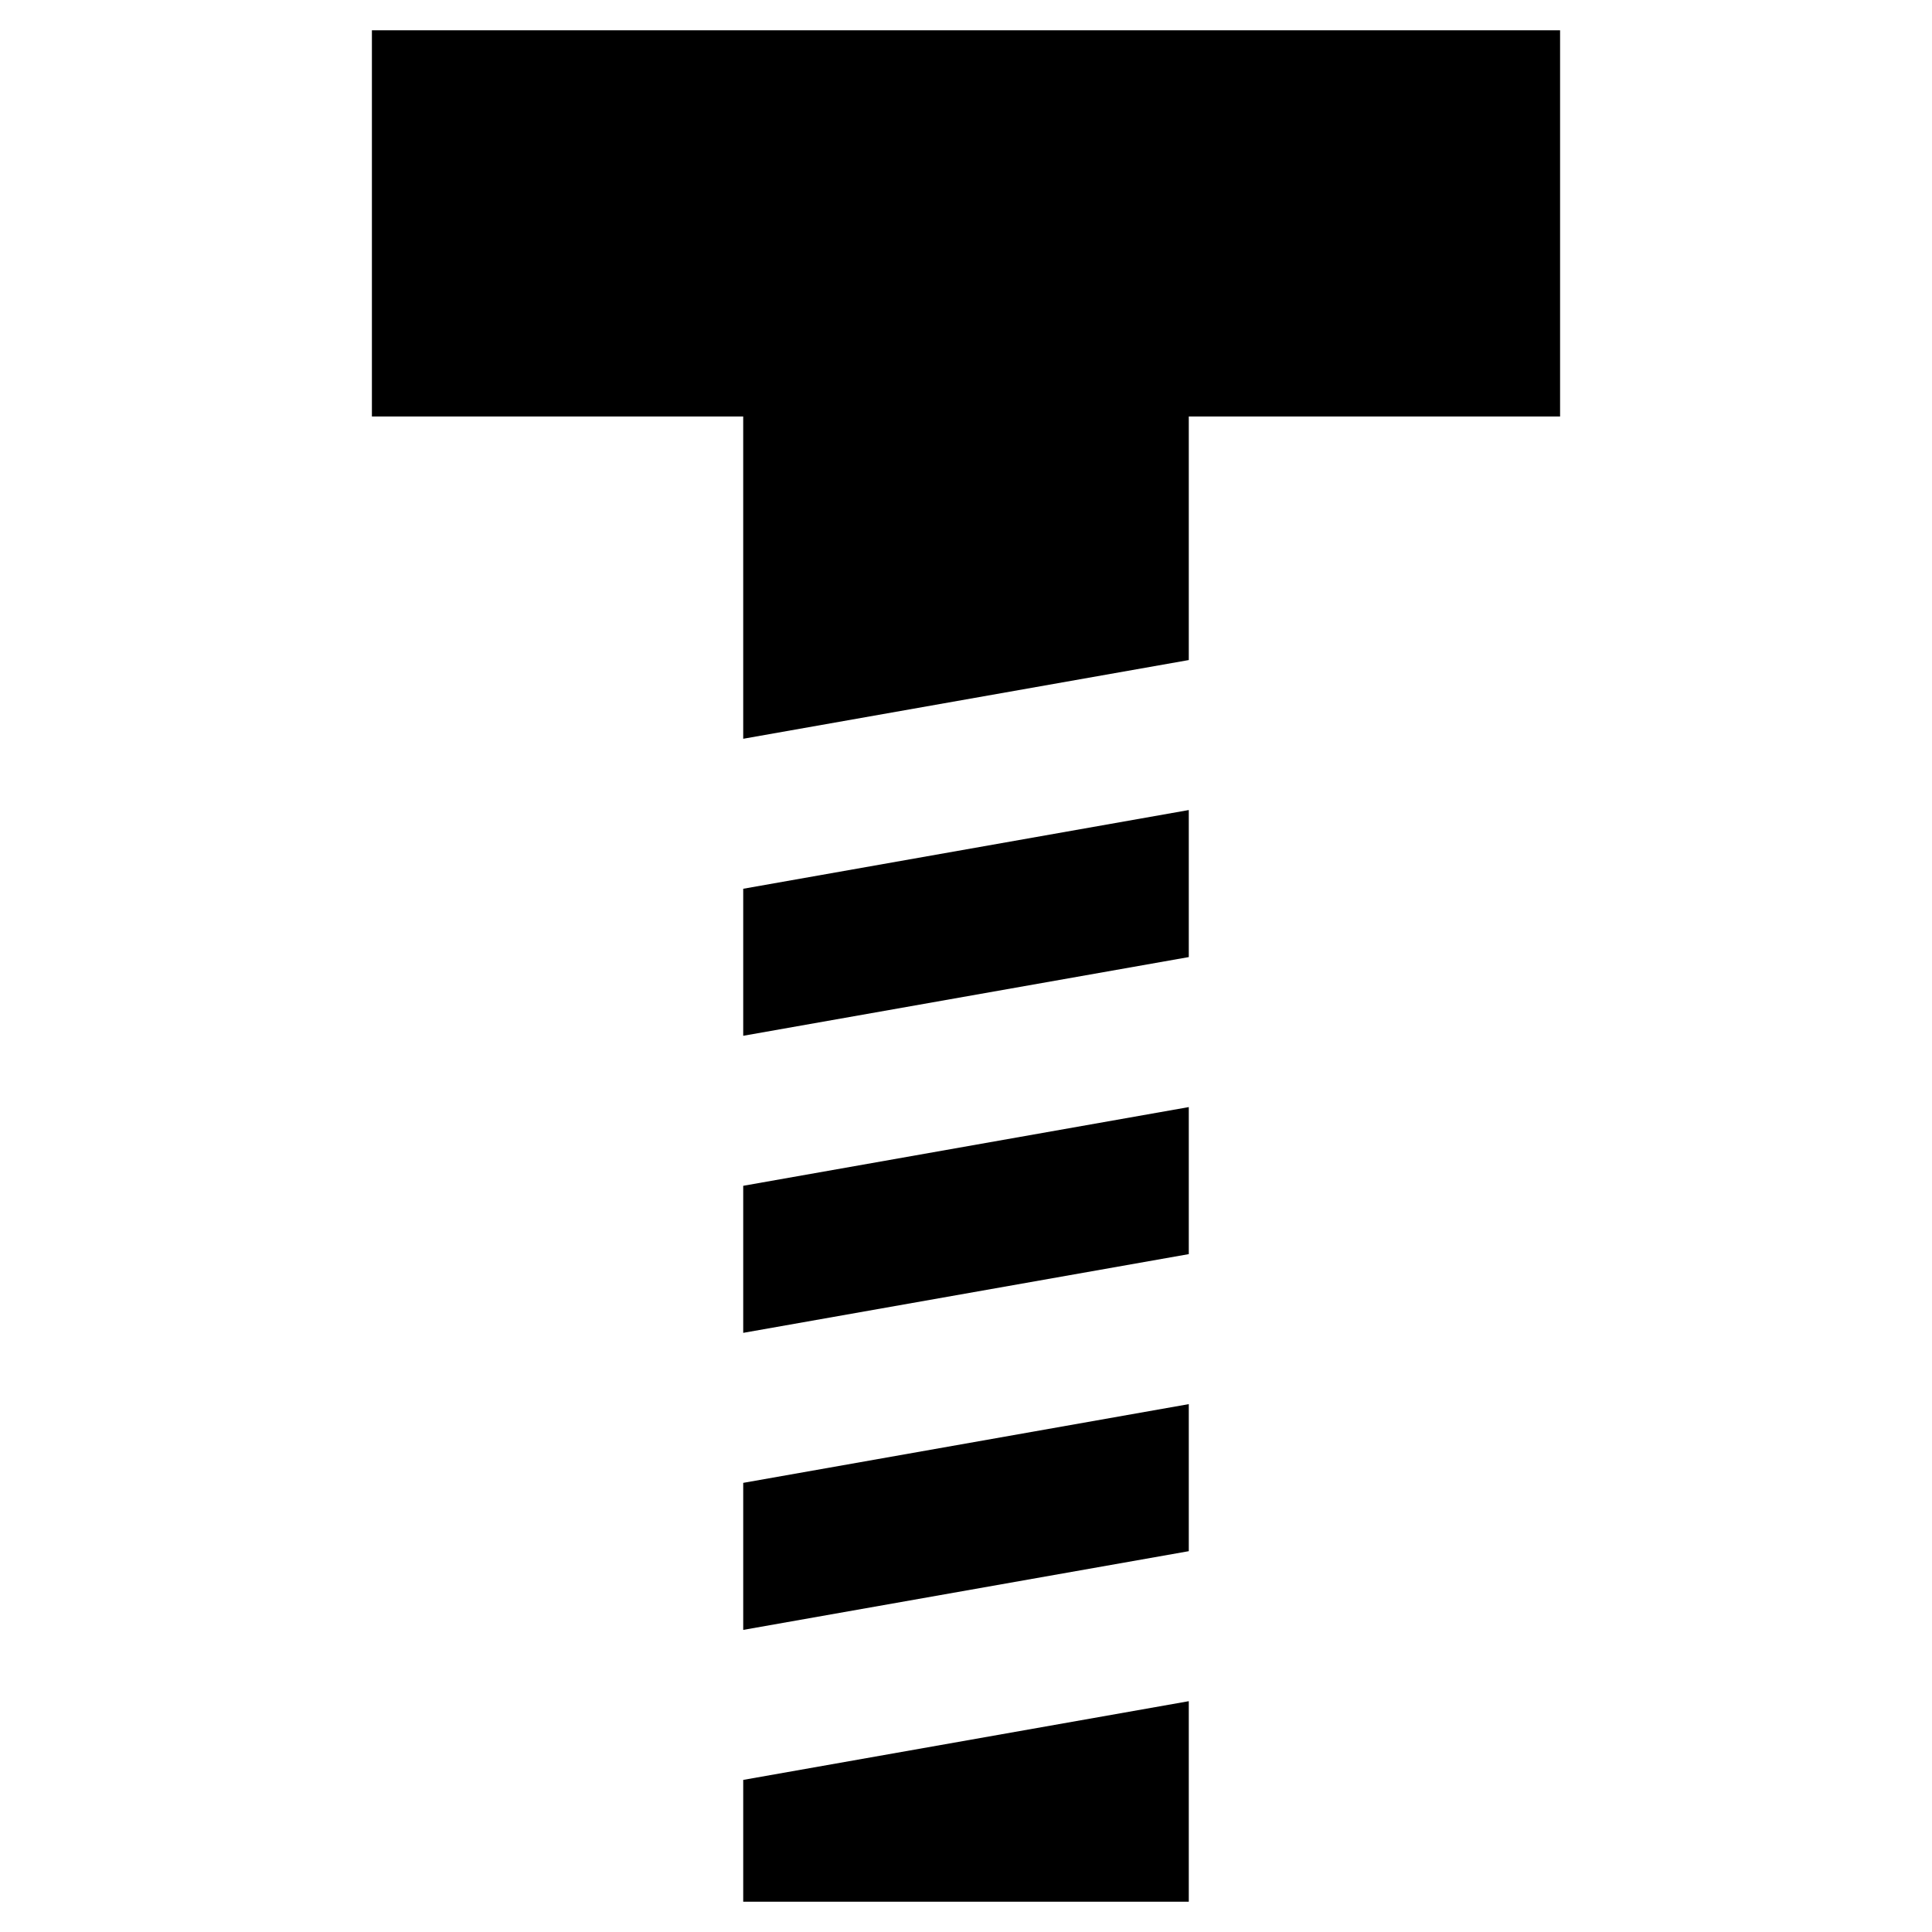 <?xml version="1.0" encoding="UTF-8"?>
<!-- The Best Svg Icon site in the world: iconSvg.co, Visit us! https://iconsvg.co -->
<svg fill="#000000" width="800px" height="800px" version="1.1" viewBox="144 144 512 512" xmlns="http://www.w3.org/2000/svg">
 <g>
  <path d="m459.04 358.67-118.08 20.859v38.965l118.08-20.859z"/>
  <path d="m459.04 516.11-118.08 20.863v38.965l118.08-20.859z"/>
  <path d="m340.96 647.97h118.08v-53.137l-118.08 20.859z"/>
  <path d="m459.04 437.39-118.08 20.859v38.969l118.08-20.863z"/>
  <path d="m340.96 339.78 118.08-20.859v-64.551h98.398v-102.34h-314.88v102.34h98.398z"/>
 </g>
</svg>